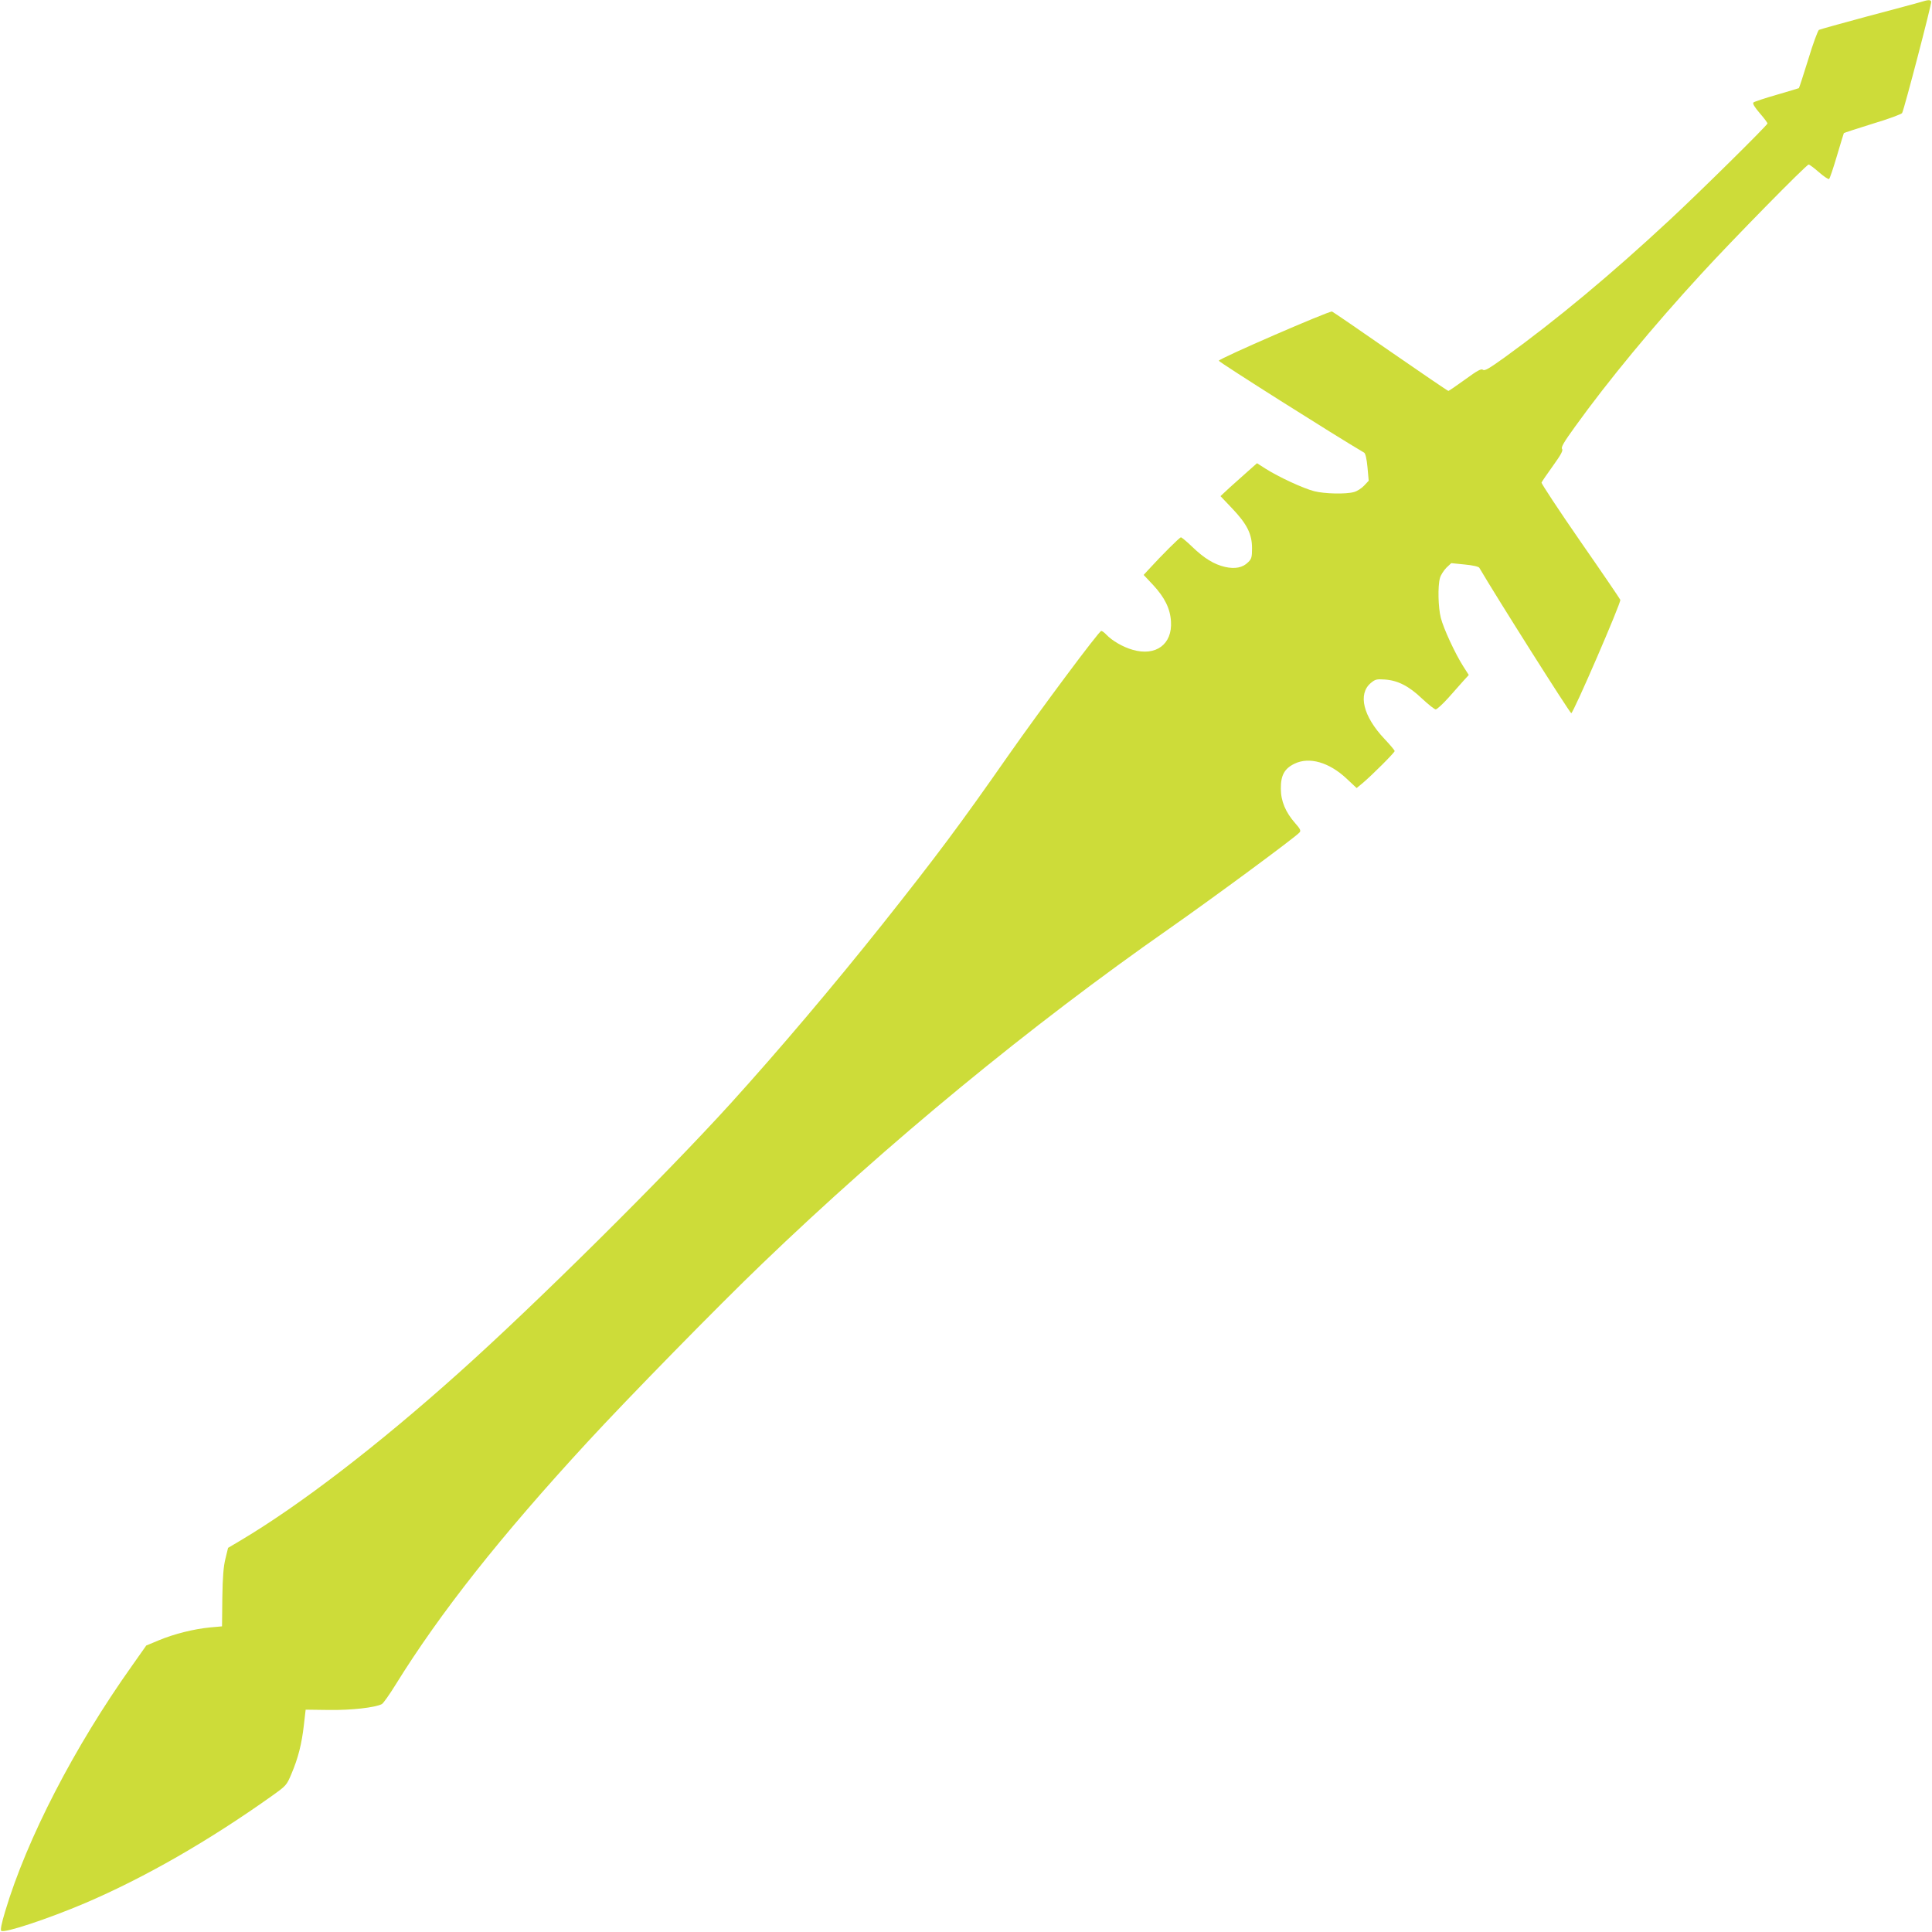 <?xml version="1.0" standalone="no"?>
<!DOCTYPE svg PUBLIC "-//W3C//DTD SVG 20010904//EN"
 "http://www.w3.org/TR/2001/REC-SVG-20010904/DTD/svg10.dtd">
<svg version="1.0" xmlns="http://www.w3.org/2000/svg"
 width="1280pt" height="1280pt" viewBox="0 0 1280 1280"
 preserveAspectRatio="xMidYMid meet">
<g transform="translate(0,1280) scale(0.1,-0.1)"
fill="#cddc39" stroke="none">
<path d="M12720 12785 c-25 -7 -182 -50 -350 -94 -168 -45 -311 -85 -319 -89
-7 -4 -40 -92 -71 -196 -32 -103 -60 -189 -62 -190 -1 -1 -68 -21 -147 -44
-80 -23 -149 -46 -154 -51 -7 -7 7 -30 41 -70 29 -33 52 -64 52 -69 0 -11
-443 -449 -650 -641 -386 -359 -746 -659 -1093 -910 -102 -73 -131 -90 -142
-81 -11 9 -36 -4 -118 -64 -58 -42 -108 -76 -111 -76 -4 0 -176 117 -384 261
-207 144 -381 263 -387 265 -17 6 -750 -312 -750 -326 0 -9 775 -499 963 -609
8 -5 17 -41 22 -97 l8 -89 -31 -33 c-17 -18 -47 -37 -67 -42 -53 -15 -195 -12
-264 6 -71 18 -237 95 -320 148 l-58 37 -61 -54 c-34 -30 -89 -79 -122 -109
l-59 -55 77 -81 c99 -104 132 -170 132 -264 0 -59 -3 -71 -26 -93 -35 -36 -87
-46 -153 -31 -73 17 -138 57 -217 133 -36 35 -70 63 -75 63 -9 0 -128 -119
-213 -212 l-34 -37 63 -67 c76 -82 113 -156 118 -241 10 -151 -100 -233 -254
-188 -64 18 -136 60 -174 100 -13 14 -28 25 -34 25 -15 -1 -398 -515 -612
-820 -323 -463 -480 -673 -839 -1125 -325 -408 -684 -832 -1002 -1183 -444
-489 -1291 -1329 -1803 -1787 -538 -482 -1056 -880 -1453 -1115 l-76 -45 -17
-70 c-13 -51 -19 -121 -21 -260 l-2 -190 -78 -7 c-107 -10 -239 -43 -340 -85
l-84 -35 -93 -132 c-384 -540 -698 -1148 -842 -1630 -24 -79 -32 -122 -26
-128 18 -18 310 79 555 183 395 169 819 412 1239 711 95 68 97 70 129 146 45
106 68 199 82 321 l12 104 155 -2 c150 -2 306 16 350 39 9 5 50 62 90 127 296
478 695 983 1271 1608 266 289 870 906 1158 1182 834 802 1773 1575 2701 2223
290 203 835 605 860 635 10 12 4 24 -29 61 -64 73 -95 146 -95 229 -1 88 24
133 90 165 98 48 230 10 346 -99 l66 -62 39 32 c63 53 213 203 213 213 0 5
-30 41 -67 80 -142 150 -178 298 -91 371 29 24 38 27 93 23 86 -6 159 -43 247
-127 42 -39 82 -71 90 -71 8 0 46 35 84 77 38 43 84 94 102 115 l33 36 -37 58
c-53 83 -130 249 -148 320 -18 69 -21 211 -6 264 5 20 25 50 42 68 l33 31 89
-9 c54 -5 93 -14 97 -22 111 -190 600 -963 609 -963 14 0 331 733 325 751 -2
6 -121 181 -265 388 -144 208 -259 383 -257 389 3 7 37 57 76 111 54 75 68
102 60 112 -8 10 12 45 86 147 218 303 515 663 837 1013 202 221 696 724 711
724 5 0 36 -23 68 -51 32 -28 62 -48 67 -45 5 3 28 72 52 153 24 81 45 150 46
151 1 2 87 30 190 62 104 31 192 64 196 71 15 29 198 730 193 739 -8 13 -19
12 -75 -5z"/>
</g>
</svg>
